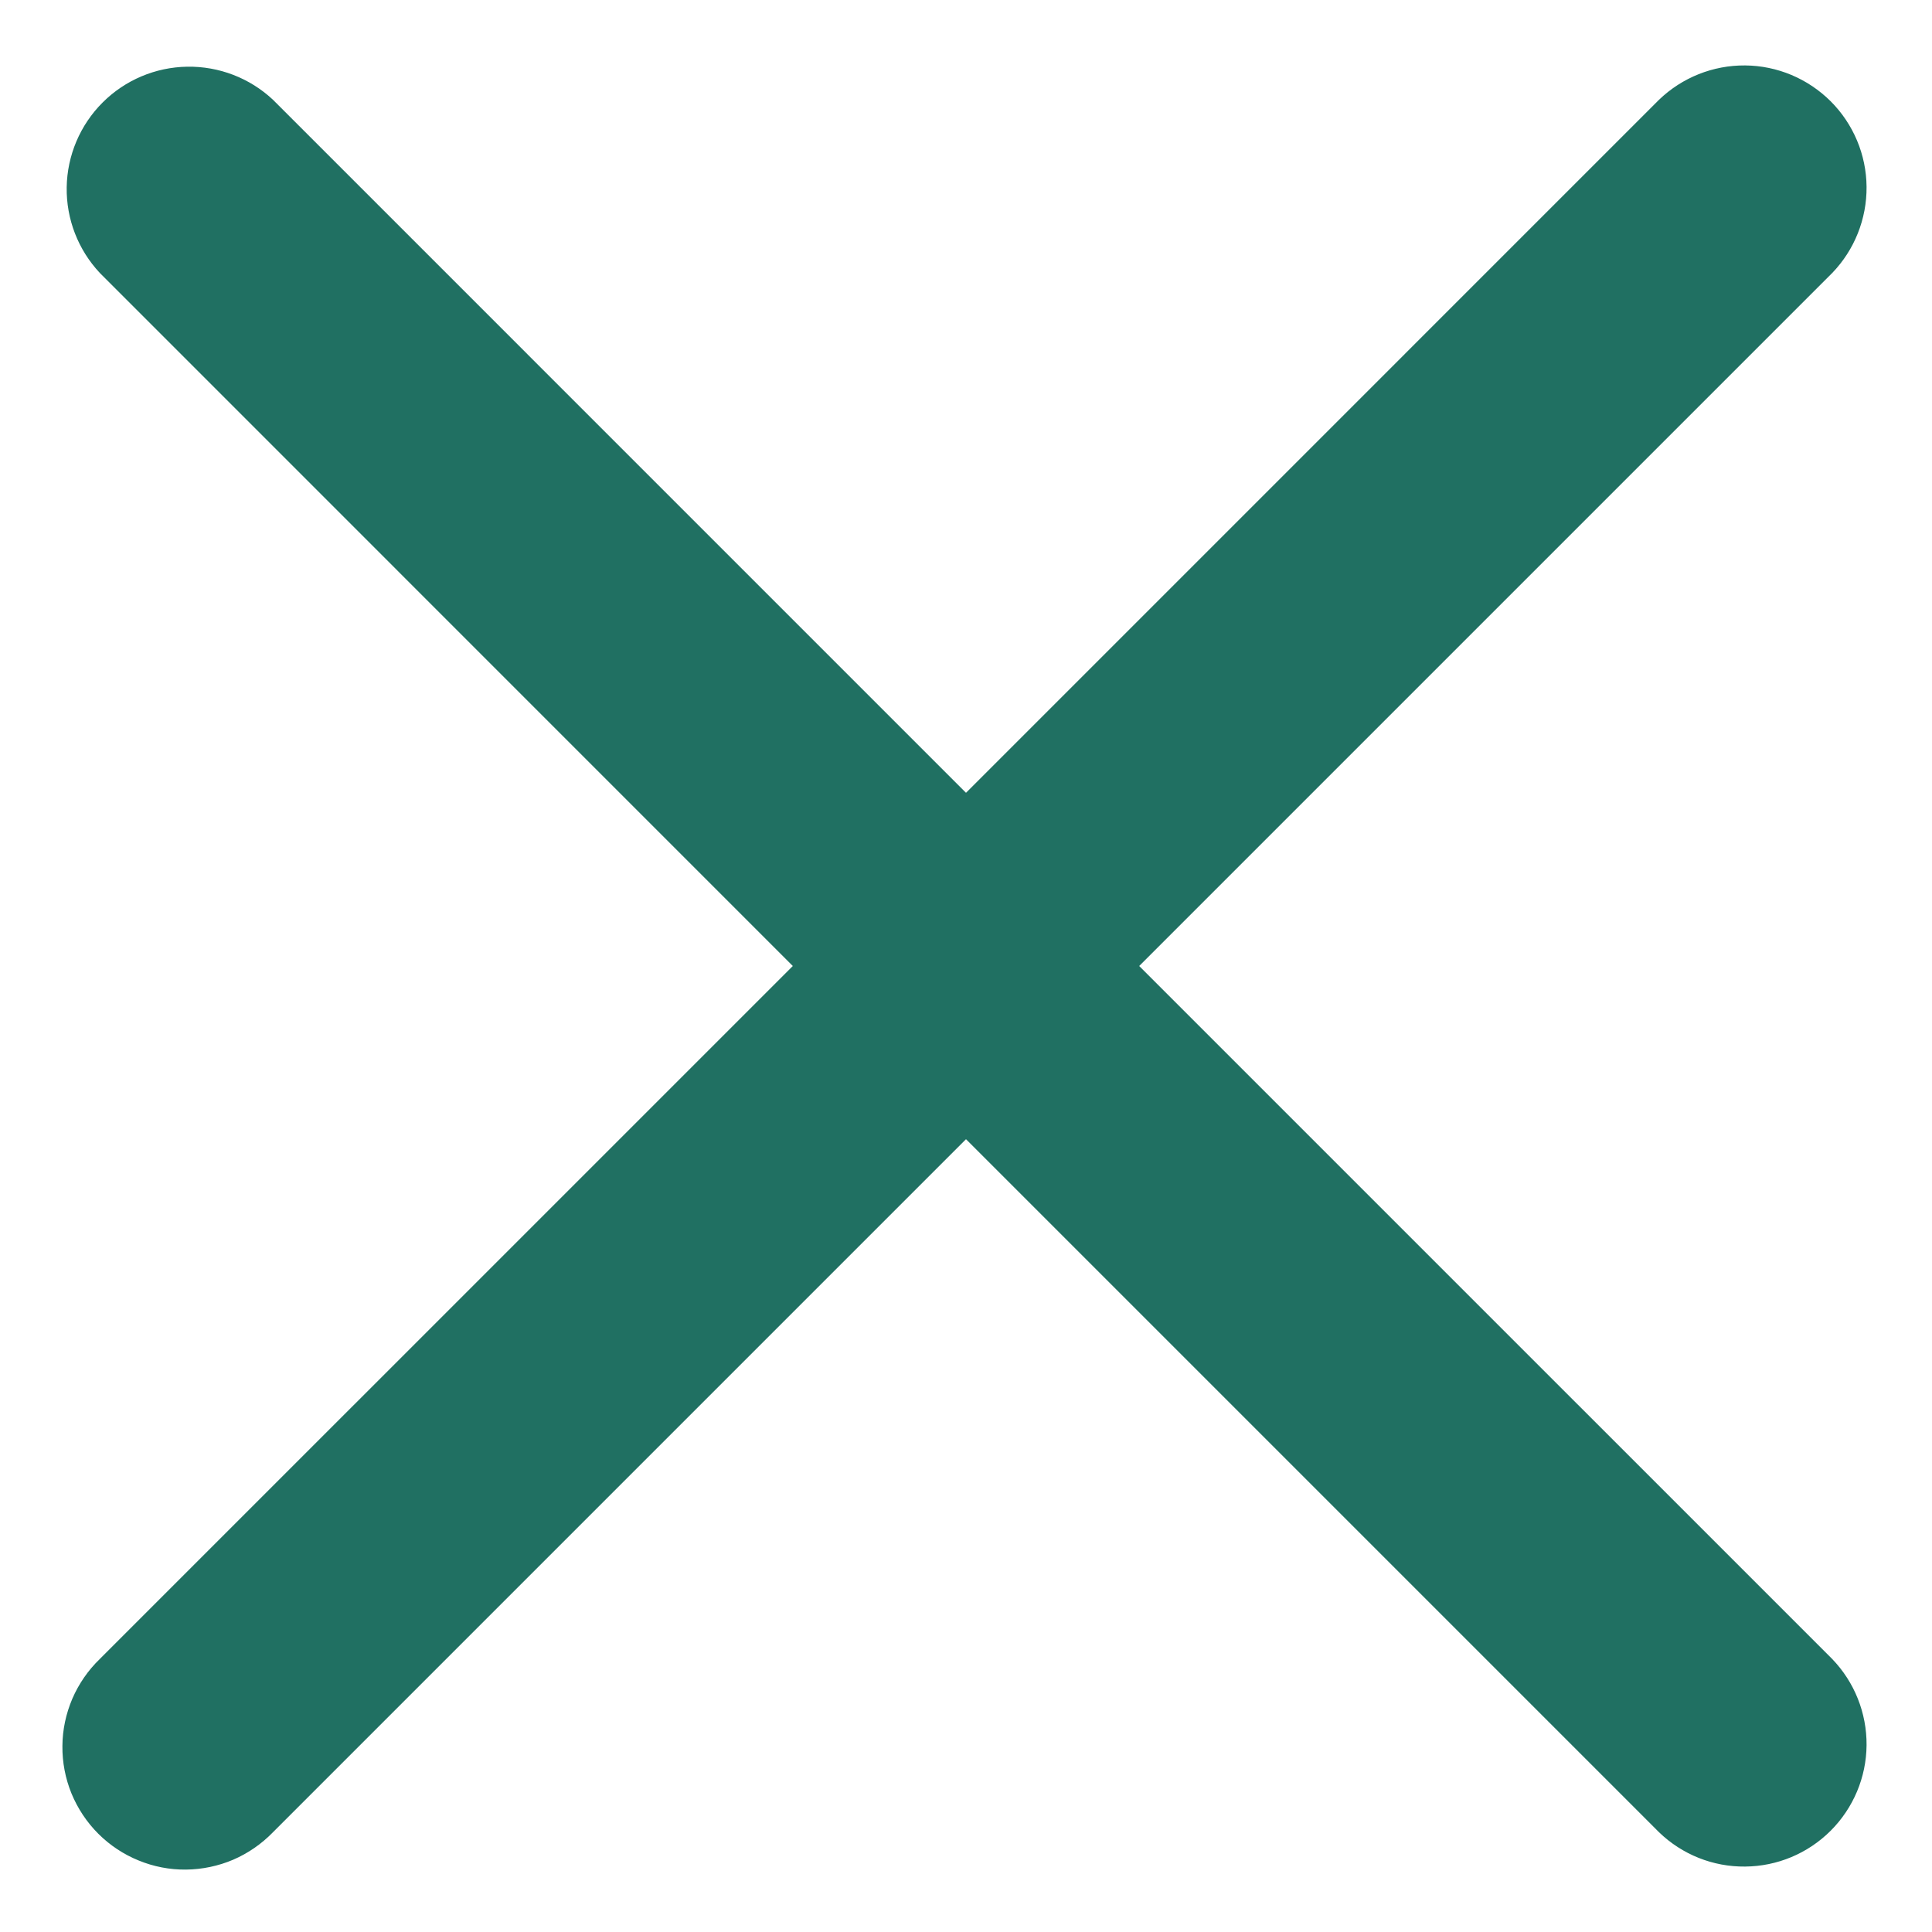 <svg width="23" height="23" viewBox="0 0 23 23" fill="none" xmlns="http://www.w3.org/2000/svg">
<path fill-rule="evenodd" clip-rule="evenodd" d="M11.5 13.562L19.75 21.812C20.025 22.078 20.393 22.225 20.775 22.221C21.158 22.218 21.523 22.065 21.794 21.794C22.064 21.524 22.218 21.158 22.221 20.776C22.224 20.393 22.077 20.025 21.812 19.75L13.562 11.5L21.812 3.25C22.077 2.975 22.224 2.607 22.221 2.224C22.218 1.842 22.064 1.476 21.794 1.206C21.523 0.936 21.158 0.782 20.775 0.779C20.393 0.776 20.025 0.923 19.75 1.188L11.5 9.438L3.25 1.188C2.974 0.929 2.607 0.788 2.229 0.794C1.85 0.8 1.489 0.953 1.221 1.221C0.953 1.489 0.8 1.851 0.794 2.229C0.788 2.608 0.93 2.974 1.189 3.25L9.438 11.5L1.188 19.75C1.049 19.884 0.938 20.045 0.861 20.223C0.785 20.401 0.744 20.593 0.743 20.786C0.741 20.98 0.778 21.172 0.851 21.351C0.925 21.53 1.033 21.693 1.17 21.83C1.307 21.967 1.47 22.075 1.649 22.148C1.828 22.222 2.02 22.259 2.214 22.257C2.407 22.255 2.599 22.215 2.777 22.139C2.955 22.062 3.115 21.951 3.25 21.812L11.5 13.562Z" fill="#207062"/>
</svg>
